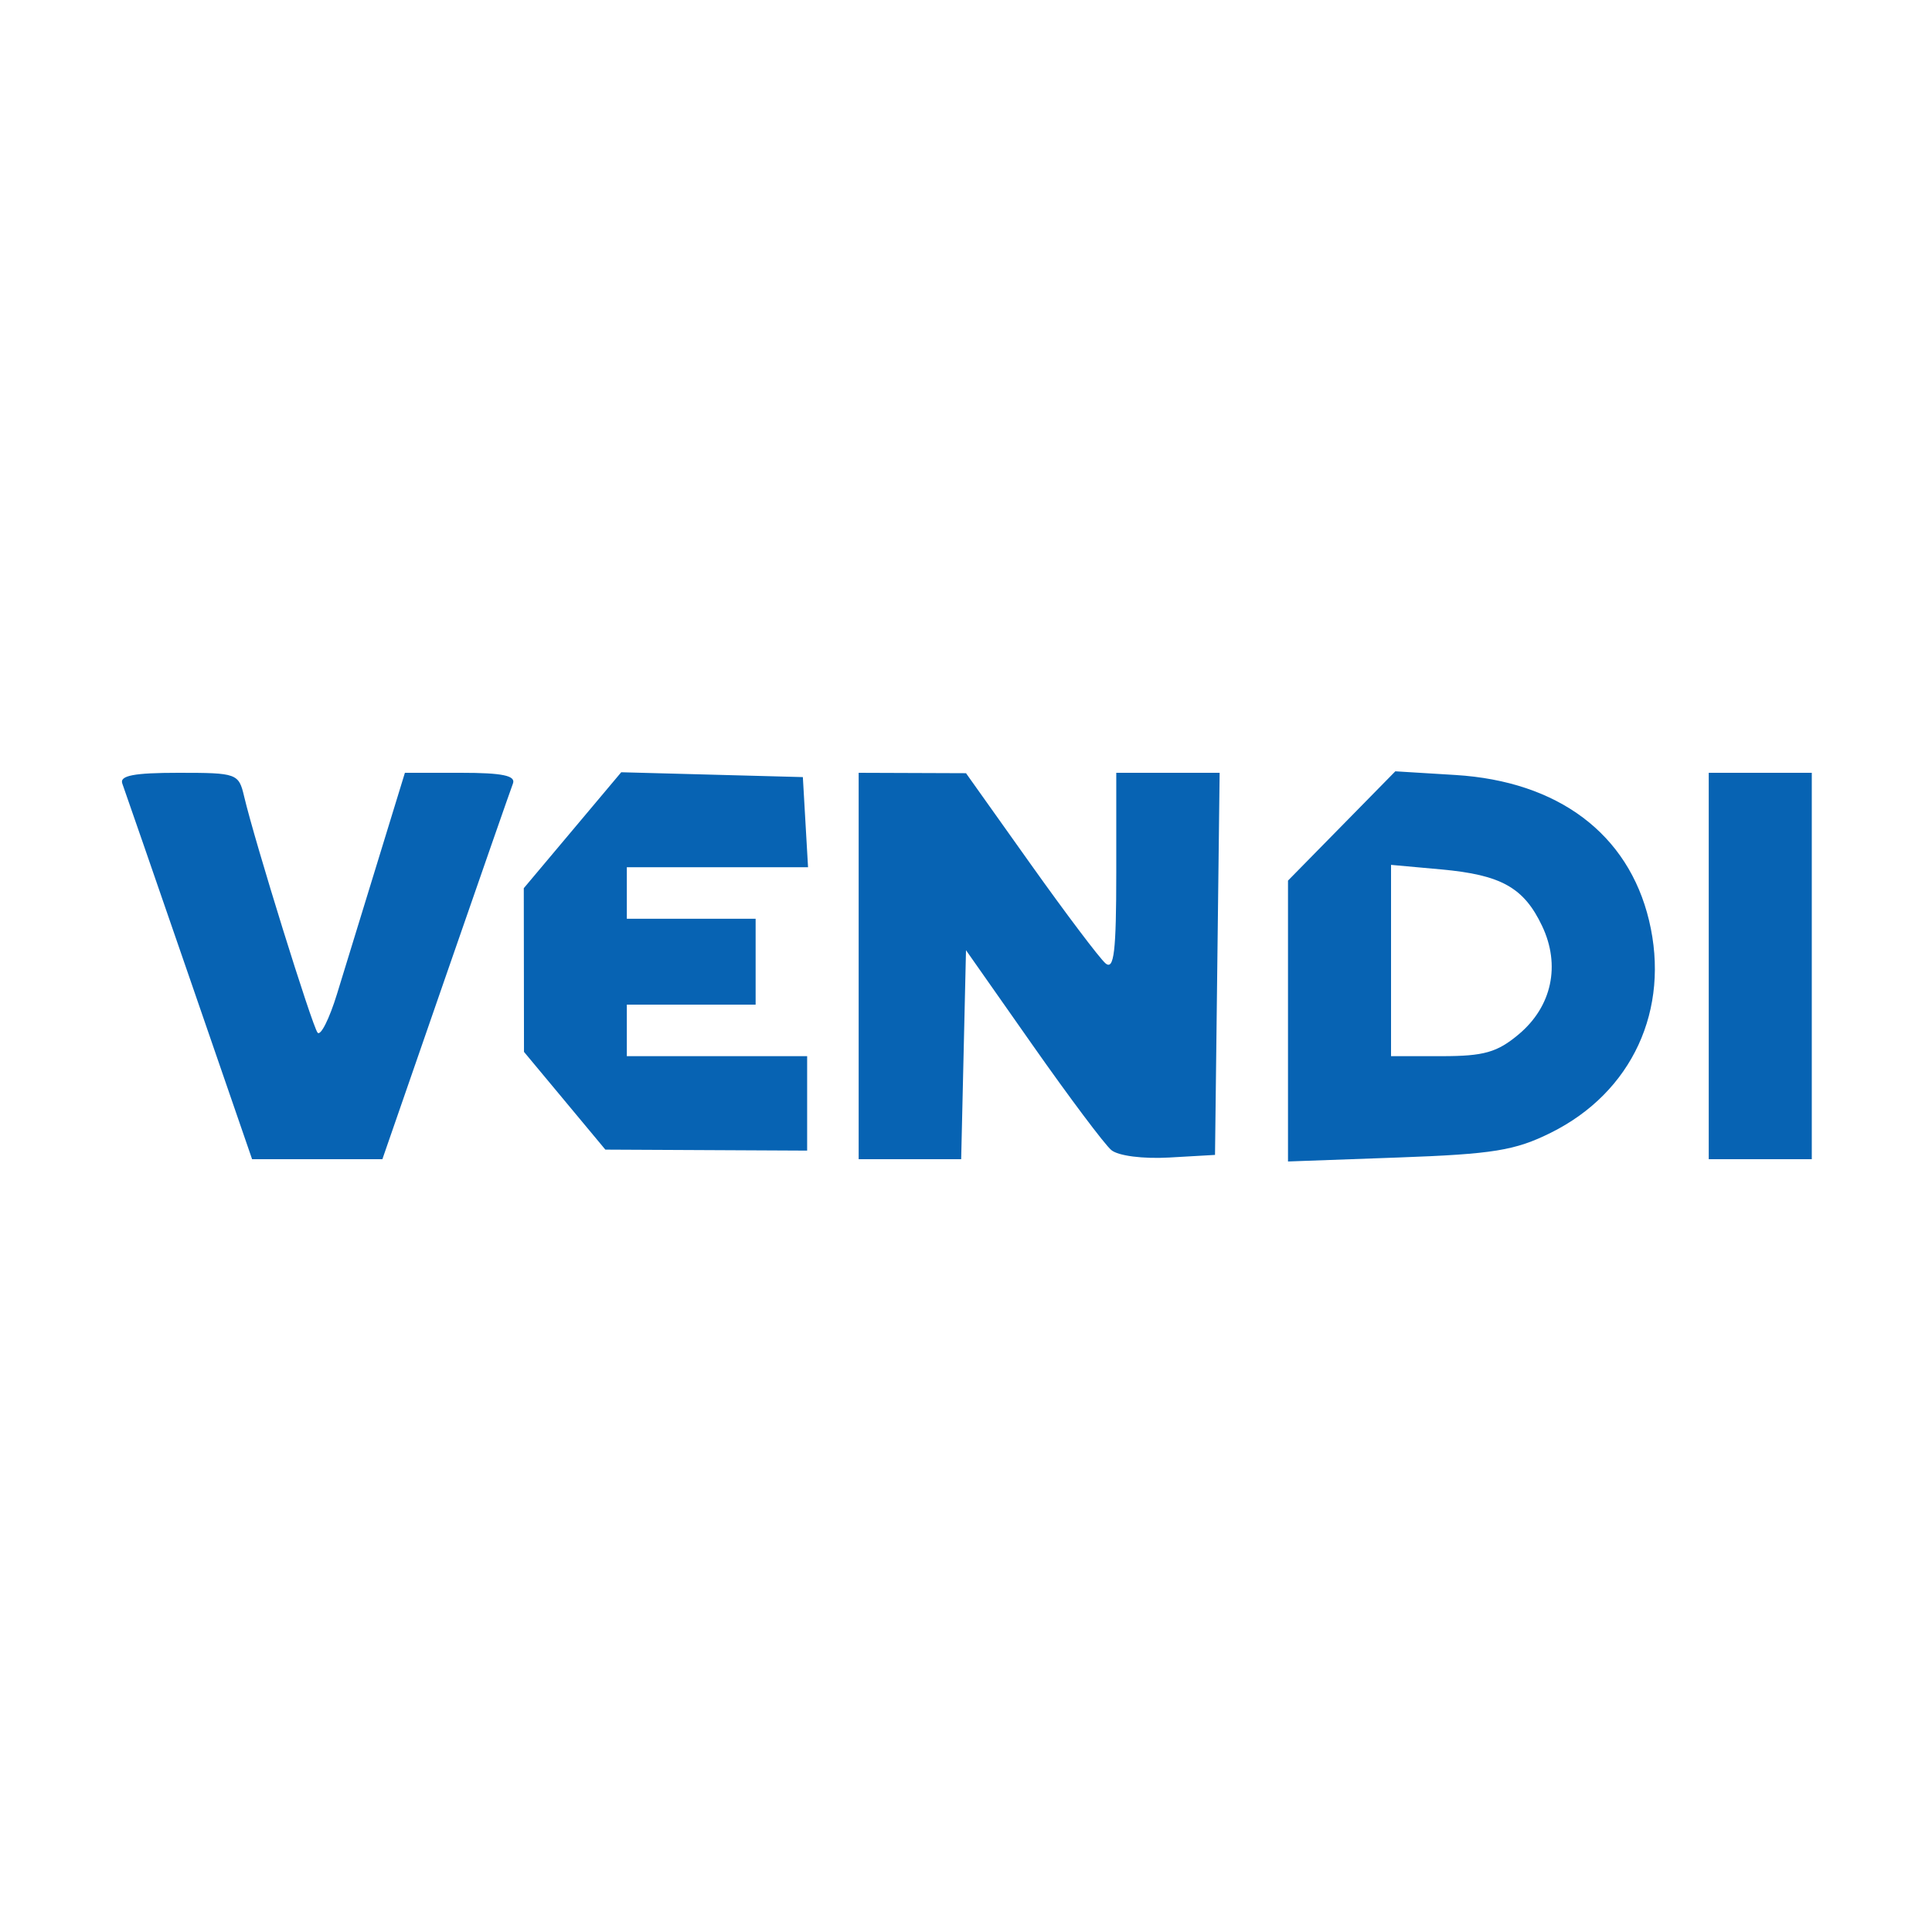 <svg xmlns="http://www.w3.org/2000/svg" width="225" height="225" viewBox="0 0 225 225" version="1.1"><path d="M 14.243 91.250 C 14.495 91.938, 17.999 102.063, 22.030 113.750 L 29.359 135 36.945 135 L 44.532 135 51.895 113.750 C 55.946 102.063, 59.474 91.938, 59.737 91.250 C 60.088 90.329, 58.496 90, 53.685 90 L 47.155 90 44.010 100.250 C 42.281 105.888, 40.137 112.868, 39.246 115.763 C 38.355 118.658, 37.339 120.683, 36.987 120.263 C 36.354 119.507, 29.678 98.042, 28.431 92.750 C 27.801 90.074, 27.596 90, 20.785 90 C 15.609 90, 13.905 90.326, 14.243 91.250 M 66.674 96.687 L 61 103.438 61.012 112.969 L 61.023 122.500 65.762 128.192 L 70.500 133.884 82.250 133.942 L 94 134 94 128.500 L 94 123 83.500 123 L 73 123 73 120 L 73 117 80.500 117 L 88 117 88 112 L 88 107 80.500 107 L 73 107 73 104 L 73 101 83.552 101 L 94.105 101 93.802 95.750 L 93.500 90.500 82.924 90.218 L 72.348 89.936 66.674 96.687 M 100 112.500 L 100 135 105.969 135 L 111.938 135 112.219 122.831 L 112.500 110.661 120.258 121.715 C 124.525 127.795, 128.651 133.296, 129.427 133.940 C 130.236 134.610, 133.114 134.980, 136.169 134.805 L 141.500 134.500 141.769 112.250 L 142.038 90 136.019 90 L 130 90 130 101.622 C 130 110.815, 129.739 113.025, 128.750 112.192 C 128.063 111.613, 124.125 106.393, 120 100.593 L 112.500 90.046 106.250 90.023 L 100 90 100 112.500 M 156.250 96.190 L 150 102.554 150 118.910 L 150 135.265 162.872 134.801 C 173.901 134.402, 176.441 133.990, 180.614 131.918 C 190.078 127.220, 194.537 117.573, 192.045 107.186 C 189.629 97.116, 181.470 90.988, 169.500 90.255 L 162.500 89.826 156.250 96.190 M 199 112.500 L 199 135 205 135 L 211 135 211 112.500 L 211 90 205 90 L 199 90 199 112.500 M 162 111.861 L 162 123 167.923 123 C 172.820 123, 174.374 122.556, 176.889 120.440 C 180.734 117.204, 181.763 112.410, 179.593 107.838 C 177.471 103.365, 174.830 101.886, 167.838 101.252 L 162 100.722 162 111.861" stroke="none" fill="#0763b3" fill-rule="evenodd"/></svg>